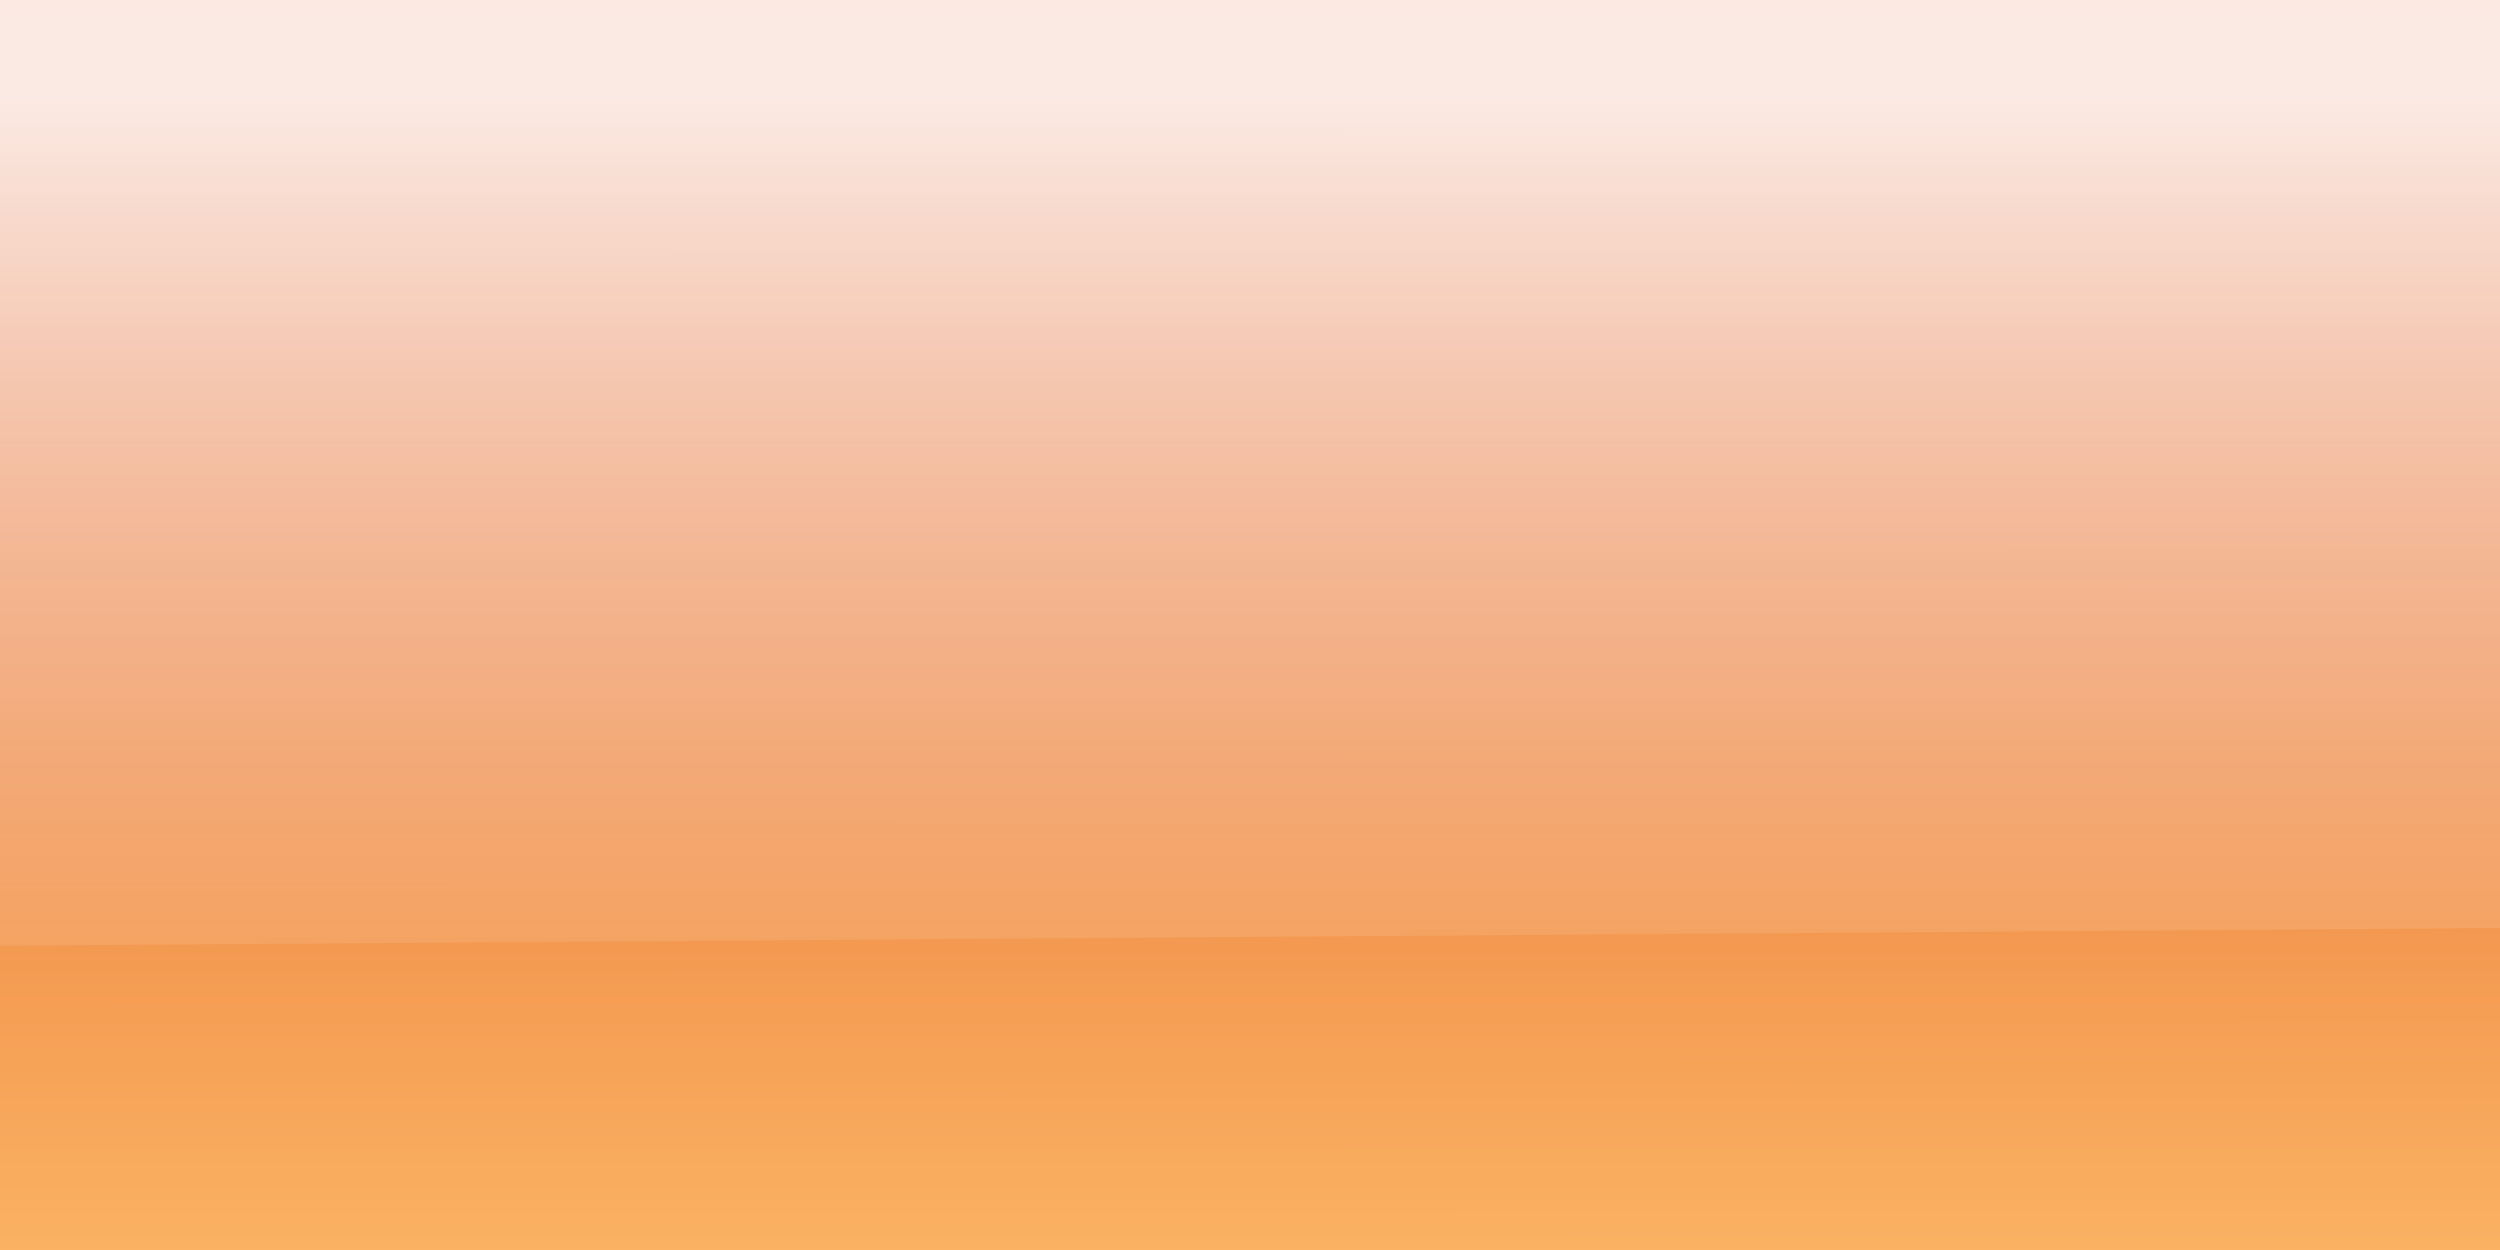 <?xml version="1.0"?><svg width="100" height="50" xmlns="http://www.w3.org/2000/svg" xmlns:xlink="http://www.w3.org/1999/xlink">
 <rect width="100%" height="100%" fill="#333333" stroke="none"/>
 <title>buttonlarge</title>
 <defs>
  <linearGradient id="linearGradient13448" x1="0.5" x2="0.5" xlink:href="#linearGradient6506" y1="1.118" y2="0.129"/>
  <linearGradient id="linearGradient6652">
   <stop id="stop6654" offset="0" stop-color="#da4615"/>
   <stop id="stop6656" offset="1" stop-color="#ffc06d"/>
  </linearGradient>
  <linearGradient id="linearGradient13451" x1="0.499" x2="0.5" xlink:href="#linearGradient6652" y1="-0.007" y2="1"/>
  <linearGradient id="linearGradient13454" x1="0.436" x2="0.584" xlink:href="#linearGradient5756" y1="-0.005" y2="1"/>
  <linearGradient id="linearGradient6506">
   <stop id="stop6508" offset="0" stop-opacity="0" stop-color="#ffffff"/>
   <stop id="stop6510" offset="1" stop-opacity="0.875" stop-color="#ffffff"/>
  </linearGradient>
  <linearGradient id="linearGradient5756">
   <stop id="stop5758" offset="0" stop-color="#828282"/>
   <stop id="stop5760" offset="1" stop-opacity="0.353" stop-color="#929292"/>
  </linearGradient>
 </defs>
 <g>
  <title>Layer 1</title>
  <g id="g13555" transform="rotate(-0.405, 56.477, 26.733) matrix(101.317, 0, 0, 52.263, -2798.76, -2230.47)">
   <path d="m27.401,42.549c-0.365,0 -0.656,0.267 -0.656,0.625c0,0.358 0.298,0.656 0.656,0.656l1.594,0c0.358,0 0.625,-0.291 0.625,-0.656c0,-0.365 -0.26,-0.625 -0.625,-0.625l-1.594,0z" id="path13301" stroke-miterlimit="4" stroke-linejoin="round" stroke-linecap="round" stroke-width="0.8" fill="url(#linearGradient13454)"/>
   <path d="m27.401,42.611c-0.327,0 -0.594,0.247 -0.594,0.562c0,0.316 0.278,0.594 0.594,0.594l1.594,0c0.316,0 0.562,-0.267 0.562,-0.594c0,-0.327 -0.236,-0.562 -0.562,-0.562l-1.594,0z" id="path13303" stroke-miterlimit="4" stroke-linejoin="round" stroke-linecap="round" stroke-width="0.8" fill="url(#linearGradient13451)"/>
   <path d="m27.461,42.656c-0.303,0 -0.551,0.158 -0.551,0.359c0,0.202 0.258,0.379 0.551,0.379l1.479,0c0.293,0 0.522,-0.171 0.522,-0.379c0,-0.209 -0.219,-0.359 -0.522,-0.359l-1.479,0z" id="path13305" stroke-miterlimit="4" stroke-linejoin="round" stroke-linecap="round" stroke-width="0.8" fill="url(#linearGradient13448)"/>
  </g>
 </g>
</svg>